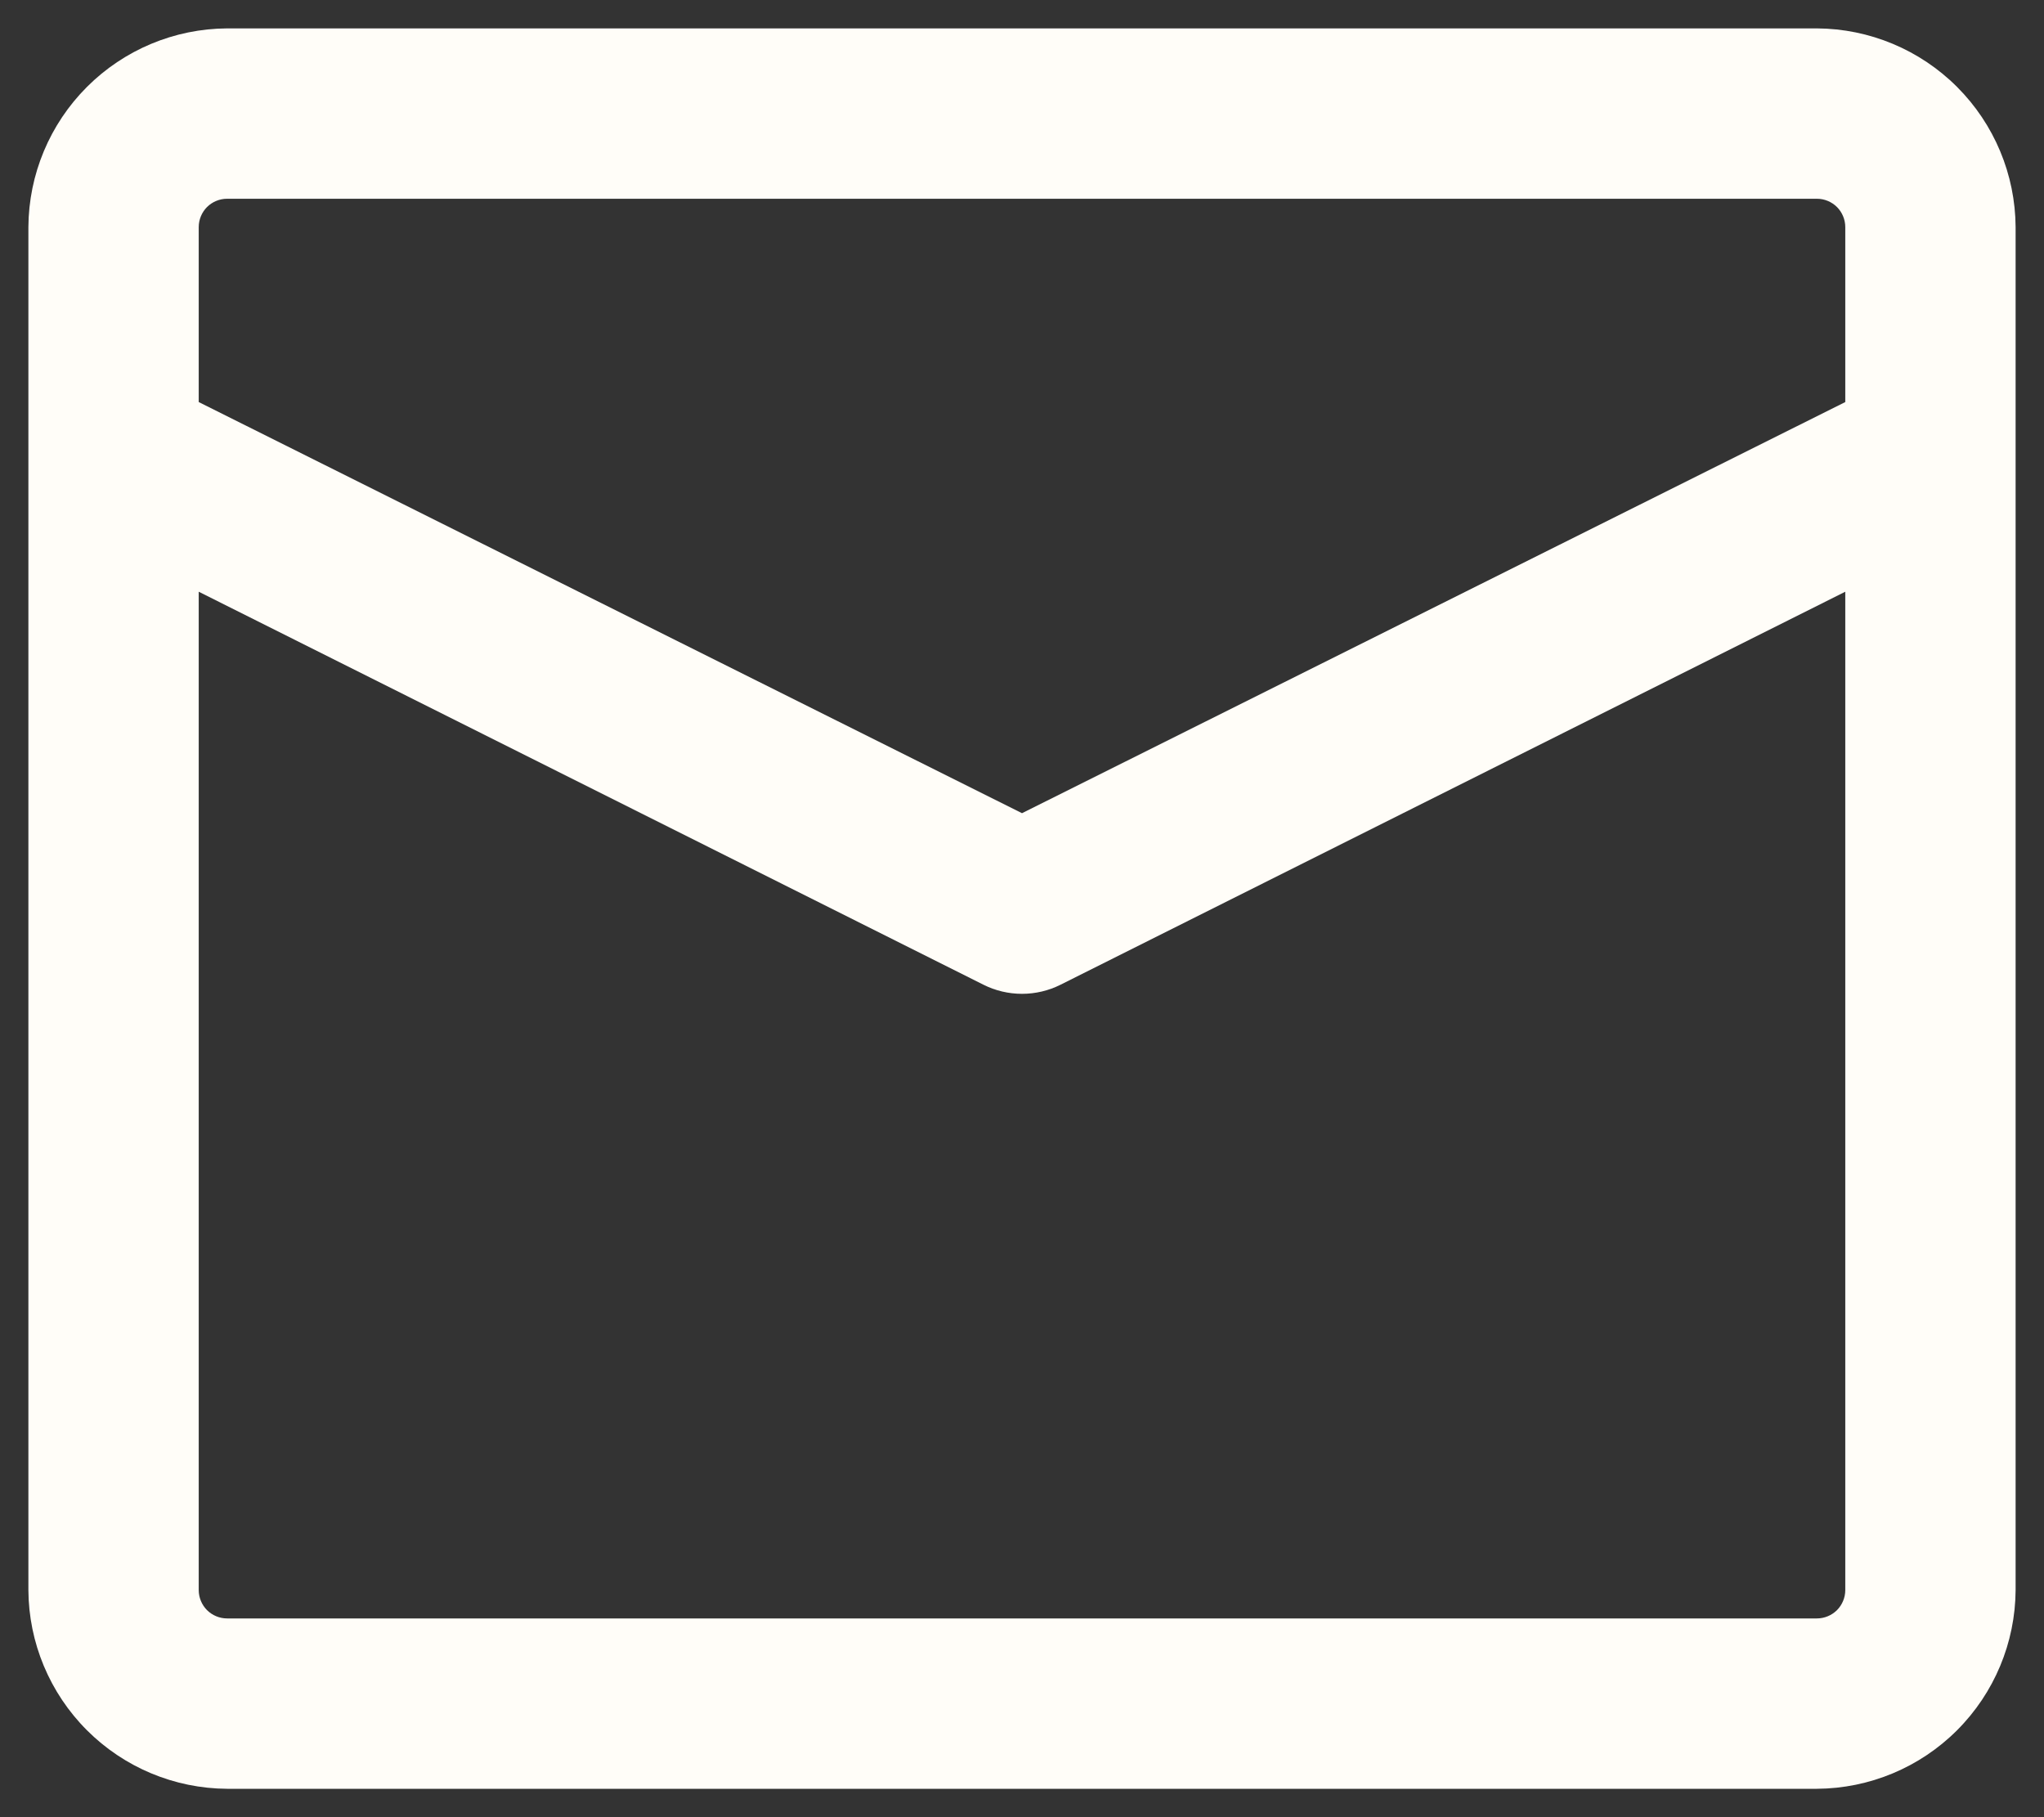 <svg width="36" height="32" viewBox="0 0 36 32" fill="none" xmlns="http://www.w3.org/2000/svg">
<rect x="0" y="0" width="36" height="32" fill="#333333" stroke="none"/>
<path d="M32 0.5H4C3.073 0.505 2.186 0.876 1.531 1.531C0.876 2.186 0.505 3.073 0.5 4V28C0.505 28.927 0.876 29.814 1.531 30.469C2.186 31.124 3.073 31.495 4 31.5H32C32.927 31.495 33.814 31.124 34.469 30.469C35.124 29.814 35.495 28.927 35.5 28V4C35.495 3.073 35.124 2.186 34.469 1.531C33.814 0.876 32.927 0.505 32 0.5ZM4 3.5H32C32.133 3.5 32.26 3.553 32.354 3.646C32.447 3.74 32.5 3.867 32.5 4V7.08L18 14.32L3.5 7.08V4C3.5 3.867 3.553 3.74 3.646 3.646C3.74 3.553 3.867 3.5 4 3.5ZM32 28.5H4C3.867 28.5 3.74 28.447 3.646 28.354C3.553 28.26 3.5 28.133 3.5 28V10.42L17.32 17.34C17.531 17.446 17.764 17.501 18 17.501C18.236 17.501 18.469 17.446 18.68 17.34L32.5 10.42V28C32.5 28.133 32.447 28.26 32.354 28.354C32.26 28.447 32.133 28.5 32 28.5Z" fill="#FFFDF8"/>
</svg>

